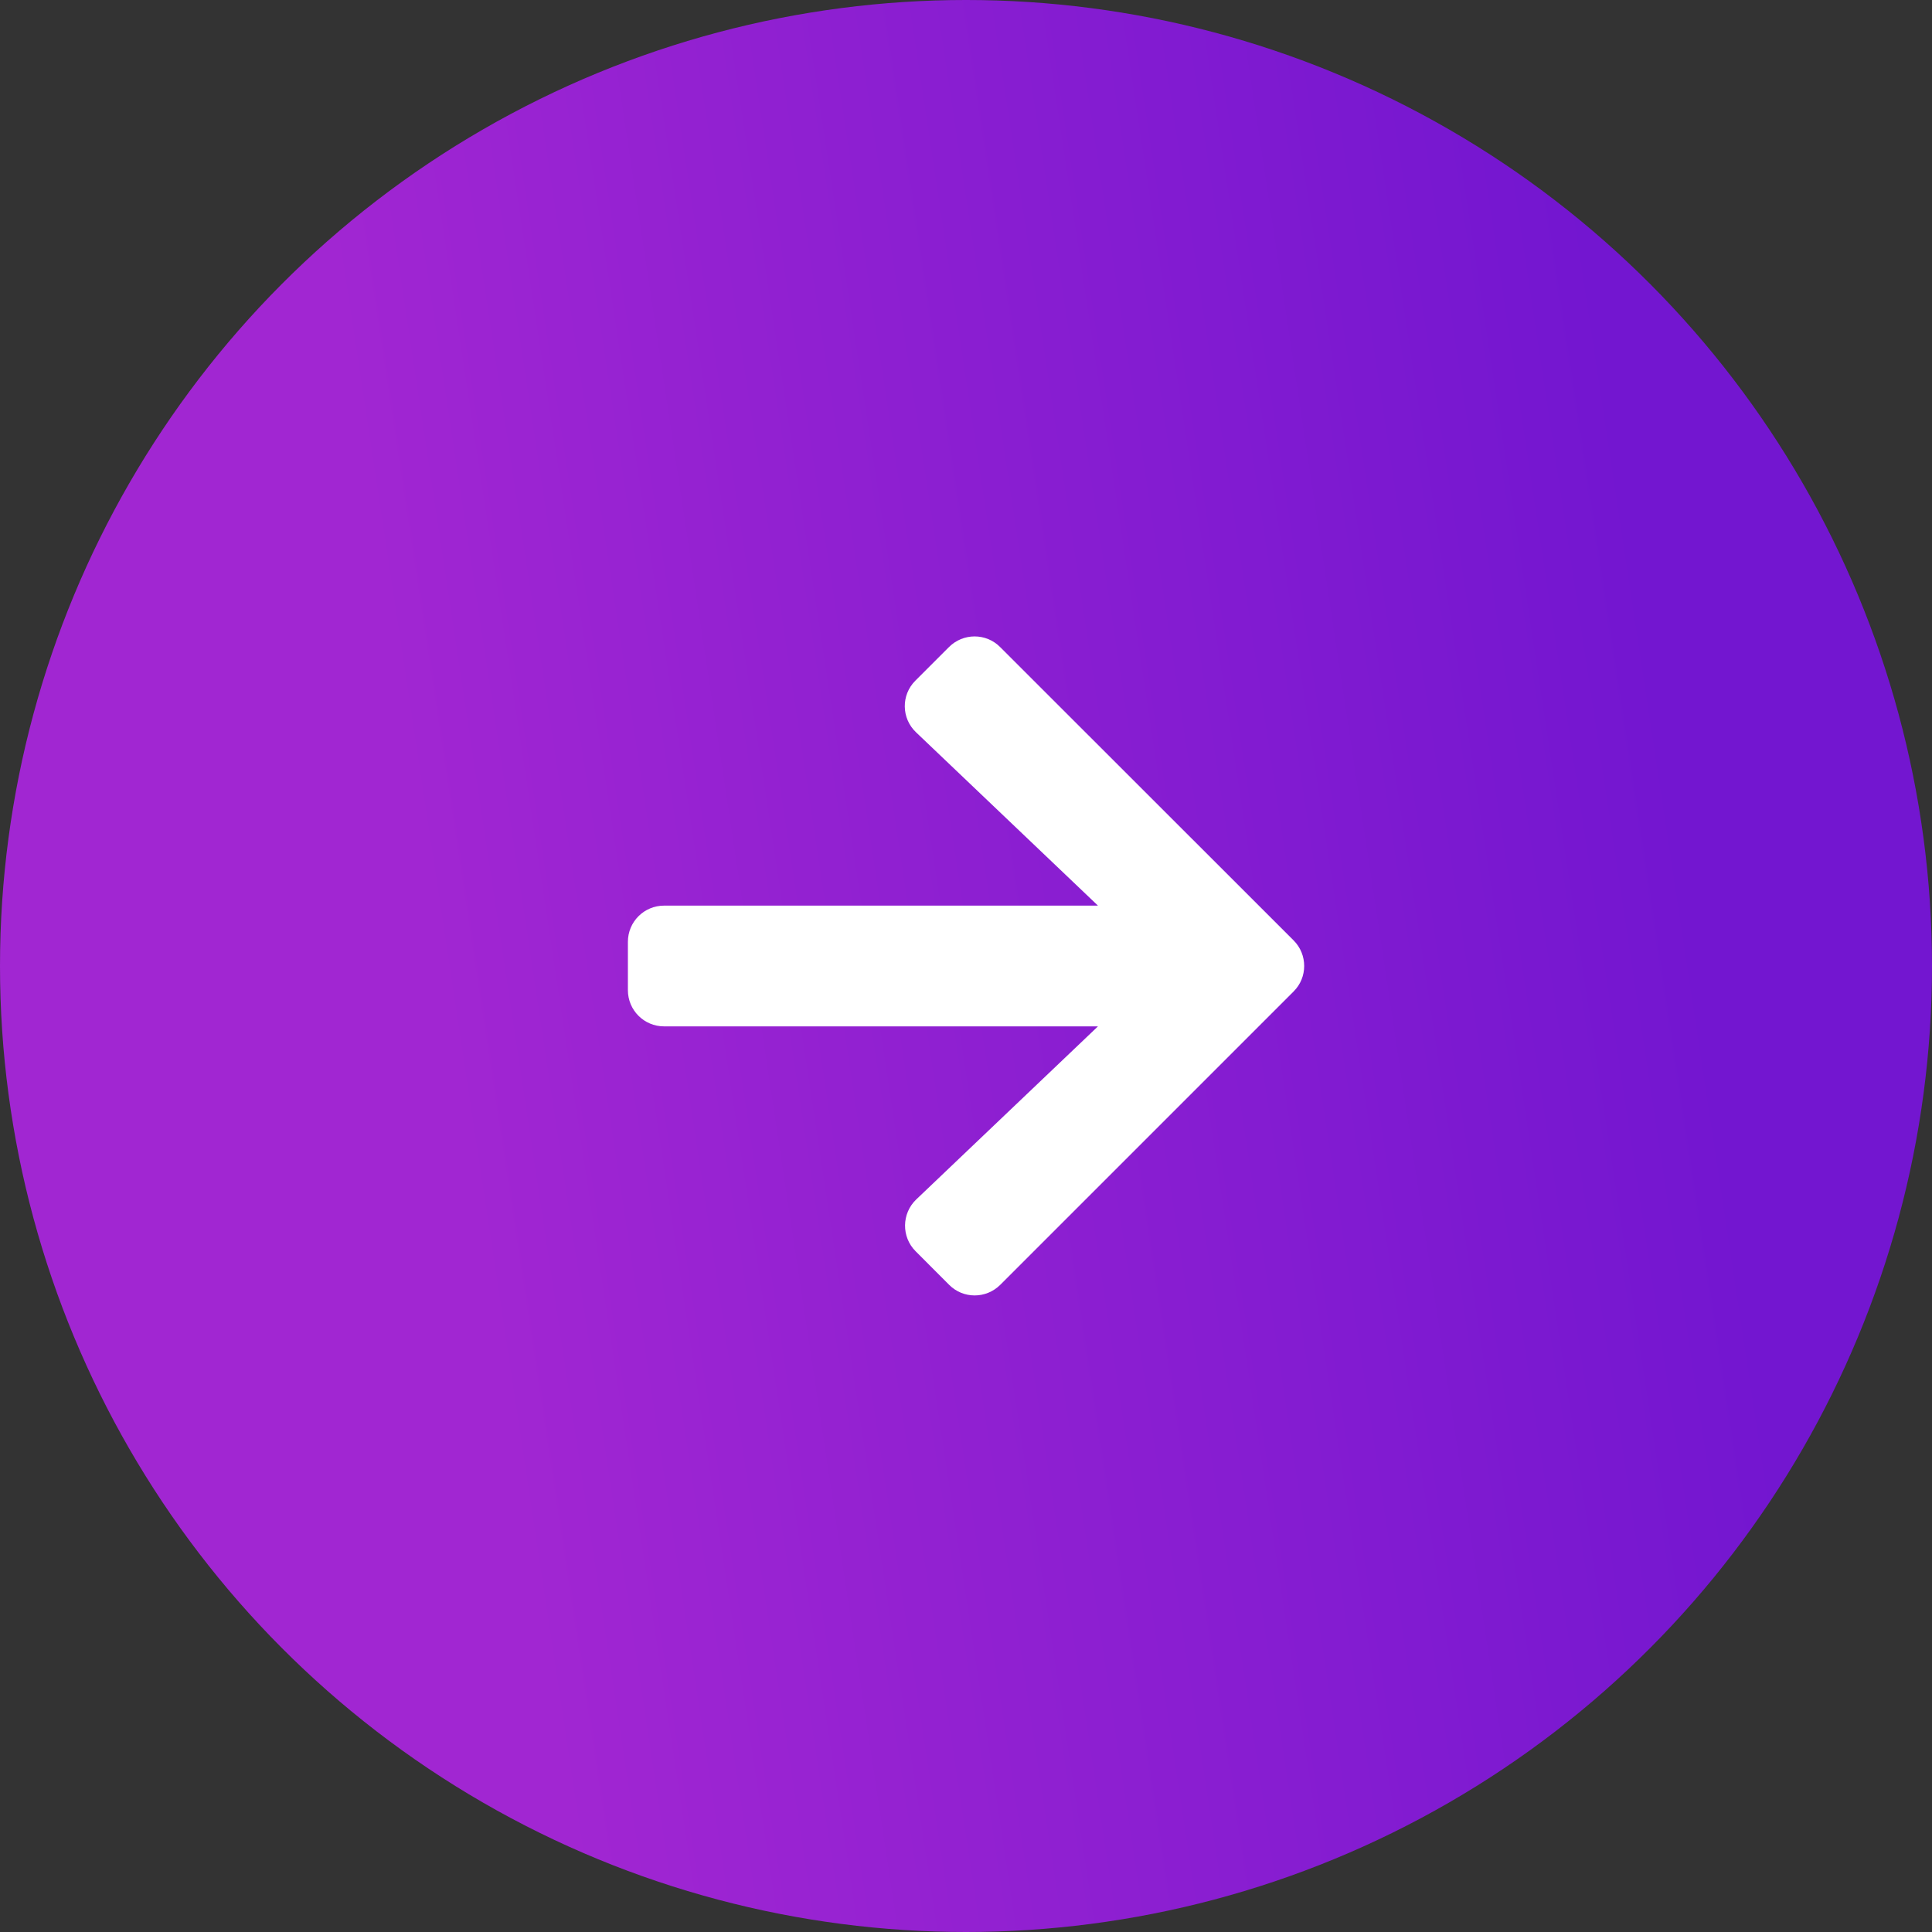 <?xml version="1.0" encoding="UTF-8"?> <svg xmlns="http://www.w3.org/2000/svg" width="40" height="40" viewBox="0 0 40 40" fill="none"><rect x="0" y="0" width="40" height="40" fill="#333333" stroke="none"/><circle cx="20" cy="20" r="20" fill="url(#paint0_linear_345_508)"></circle><g clip-path="url(#clip0_345_508)"><path d="M18.953 14.091L19.647 13.397C19.941 13.103 20.416 13.103 20.707 13.397L26.782 19.469C27.075 19.762 27.075 20.238 26.782 20.528L20.71 26.6C20.416 26.894 19.941 26.894 19.65 26.6L18.957 25.906C18.66 25.609 18.666 25.125 18.969 24.834L22.732 21.25L13.75 21.25C13.335 21.25 13 20.916 13 20.5L13 19.5C13 19.084 13.335 18.75 13.75 18.75L22.732 18.75L18.966 15.162C18.66 14.872 18.654 14.387 18.953 14.091Z" fill="white"></path></g><defs><linearGradient id="paint0_linear_345_508" x1="6" y1="4.37237e-06" x2="31.614" y2="-3.869" gradientUnits="userSpaceOnUse"><stop stop-color="#A126D2"></stop><stop offset="1" stop-color="#7316D0"></stop></linearGradient><clipPath id="clip0_345_508"><rect width="14" height="16" fill="white" transform="translate(28 13) rotate(90)"></rect></clipPath></defs></svg> 